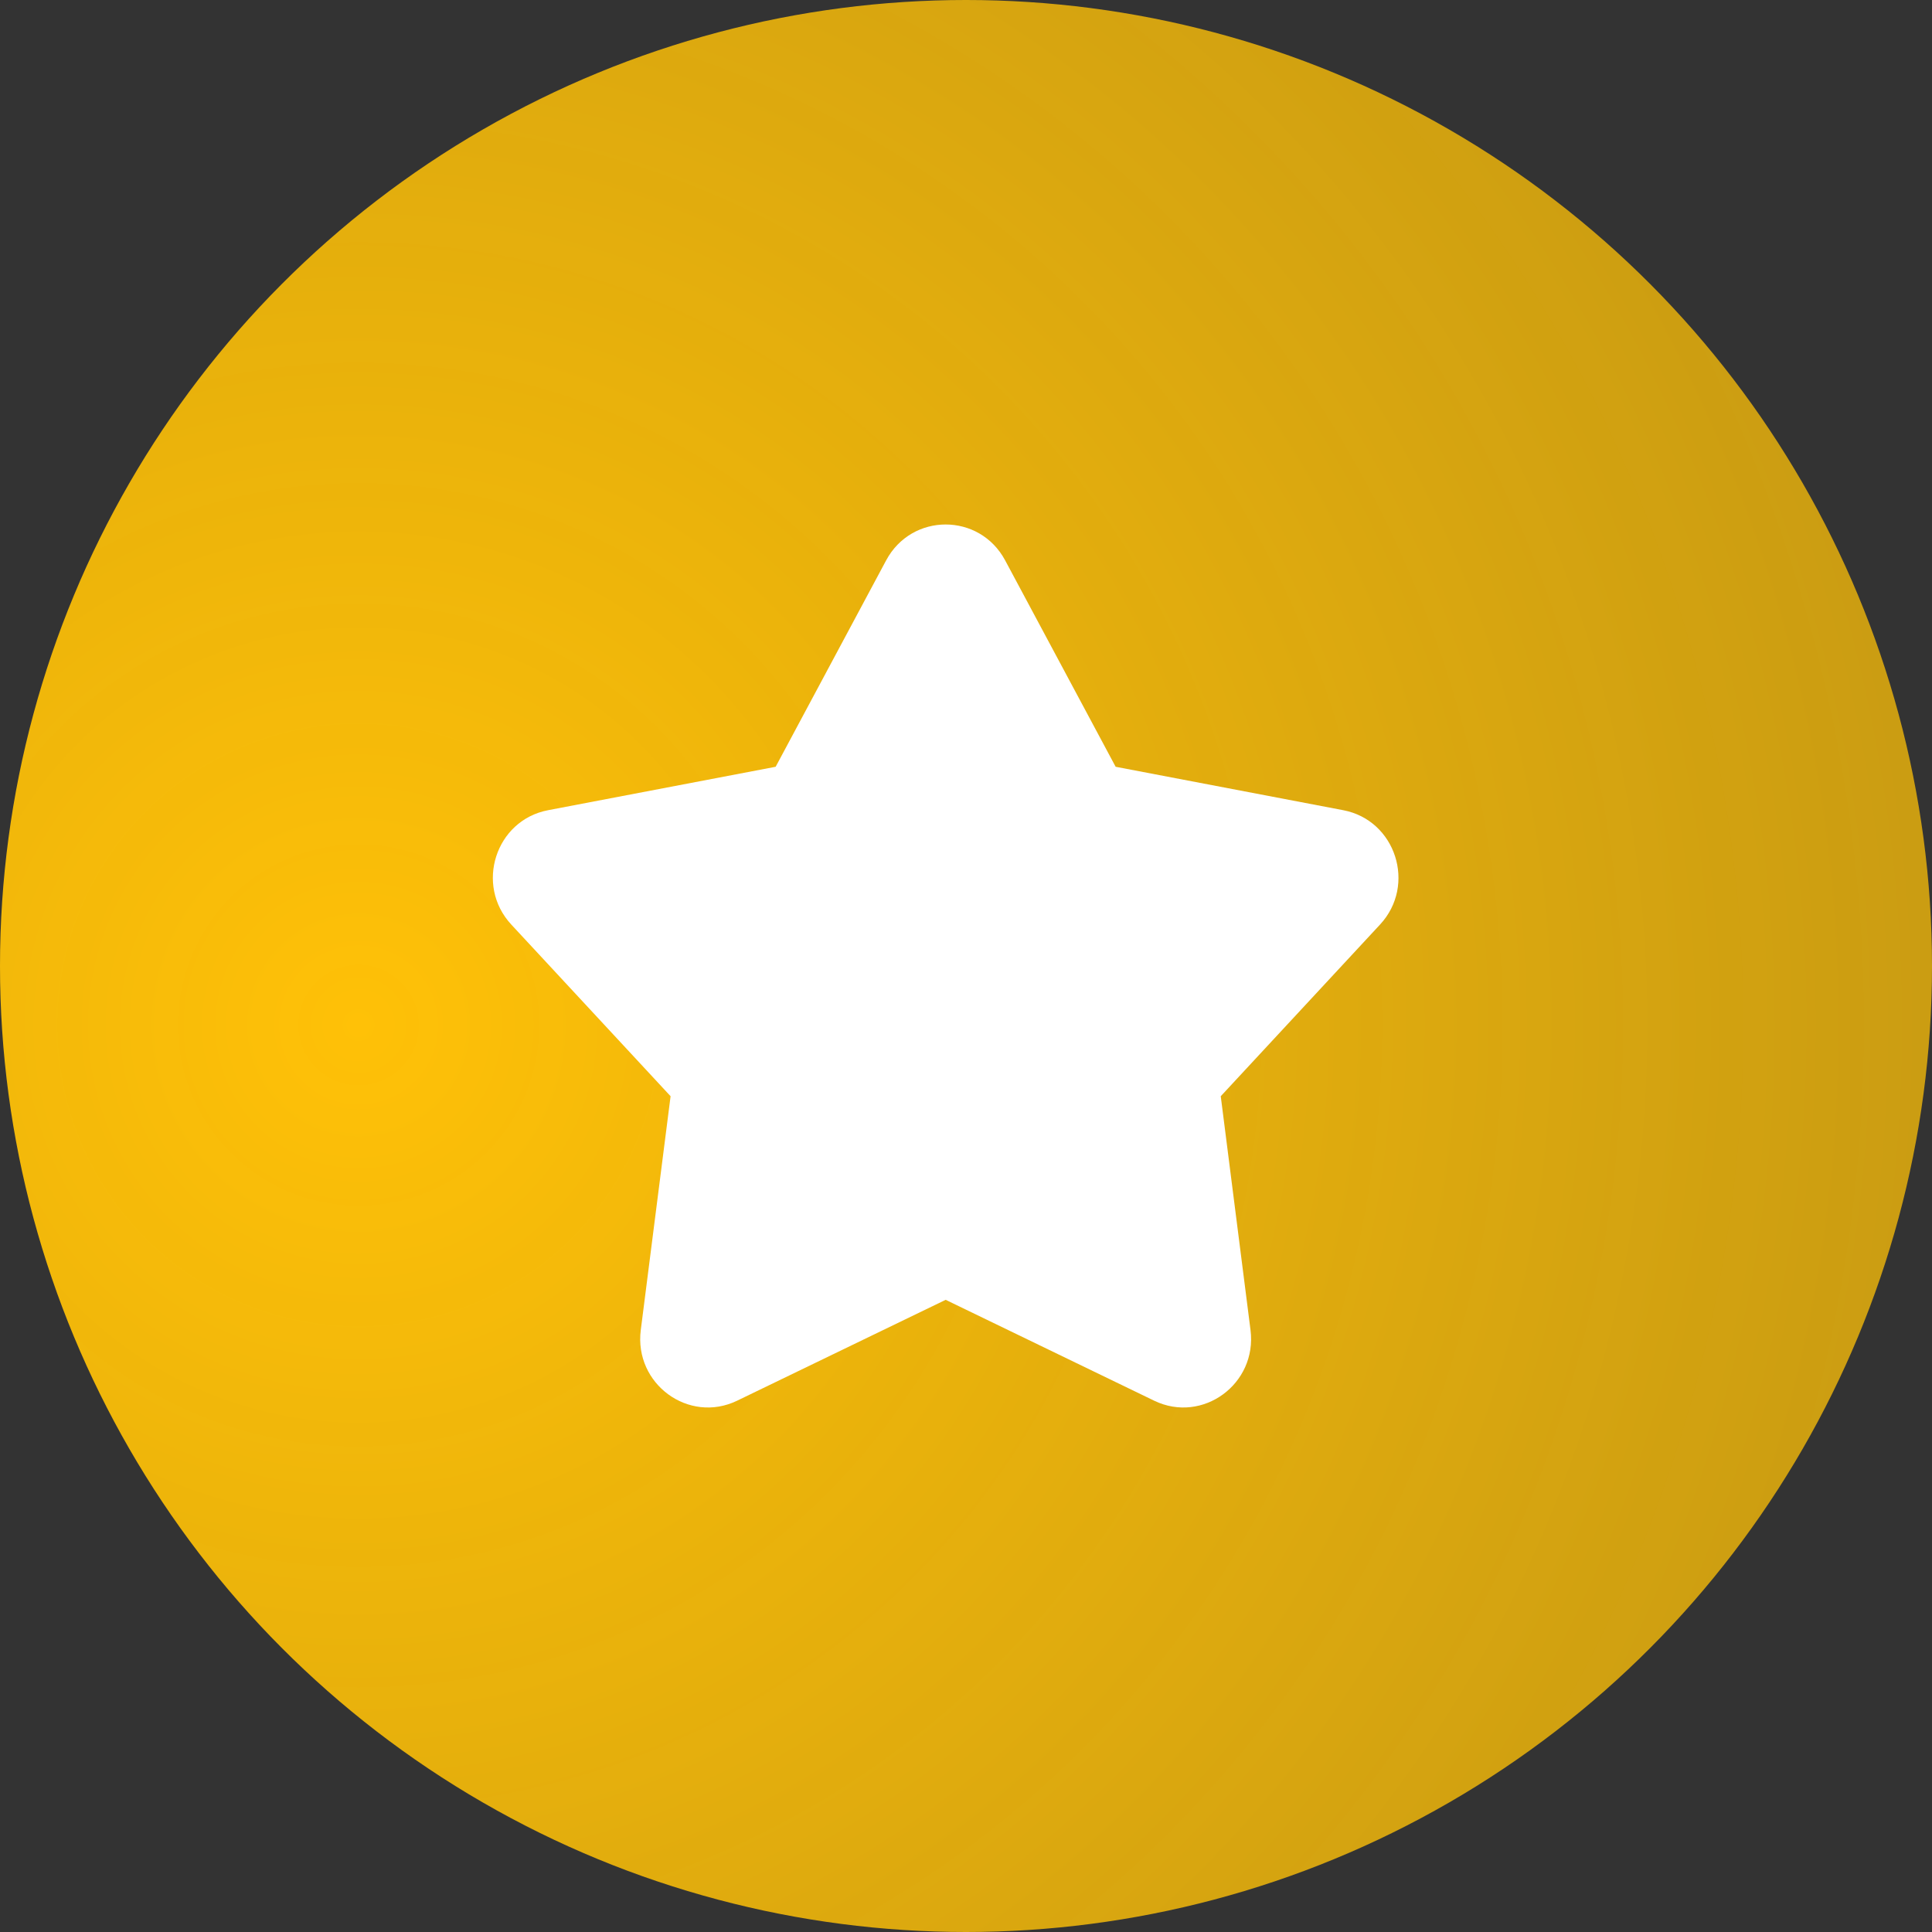 <svg width="42" height="42" viewBox="0 0 42 42" fill="none" xmlns="http://www.w3.org/2000/svg">
<rect x="0" y="0" width="42" height="42" fill="#333333" stroke="none"/>
<circle cx="21" cy="21" r="21" fill="url(#paint0_radial_19979_5045)"/>
<path d="M19.264 12.182C19.821 11.142 21.294 11.142 21.851 12.182L24.253 16.669L29.201 17.613C30.343 17.831 30.797 19.241 30.001 20.099L26.538 23.831L27.185 28.914C27.334 30.085 26.143 30.958 25.091 30.45L20.558 28.257L16.024 30.45C14.972 30.958 13.781 30.085 13.93 28.914L14.578 23.831L11.115 20.099C10.319 19.241 10.772 17.831 11.915 17.613L16.862 16.669L19.264 12.182Z" fill="white"/>
<defs>
<radialGradient id="paint0_radial_19979_5045" cx="0" cy="0" r="1" gradientUnits="userSpaceOnUse" gradientTransform="translate(8.273 21.636) rotate(16.727) scale(128.244)">
<stop stop-color="#FFC107"/>
<stop offset="1" stop-color="#FFC107" stop-opacity="0"/>
</radialGradient>
</defs>
</svg>
